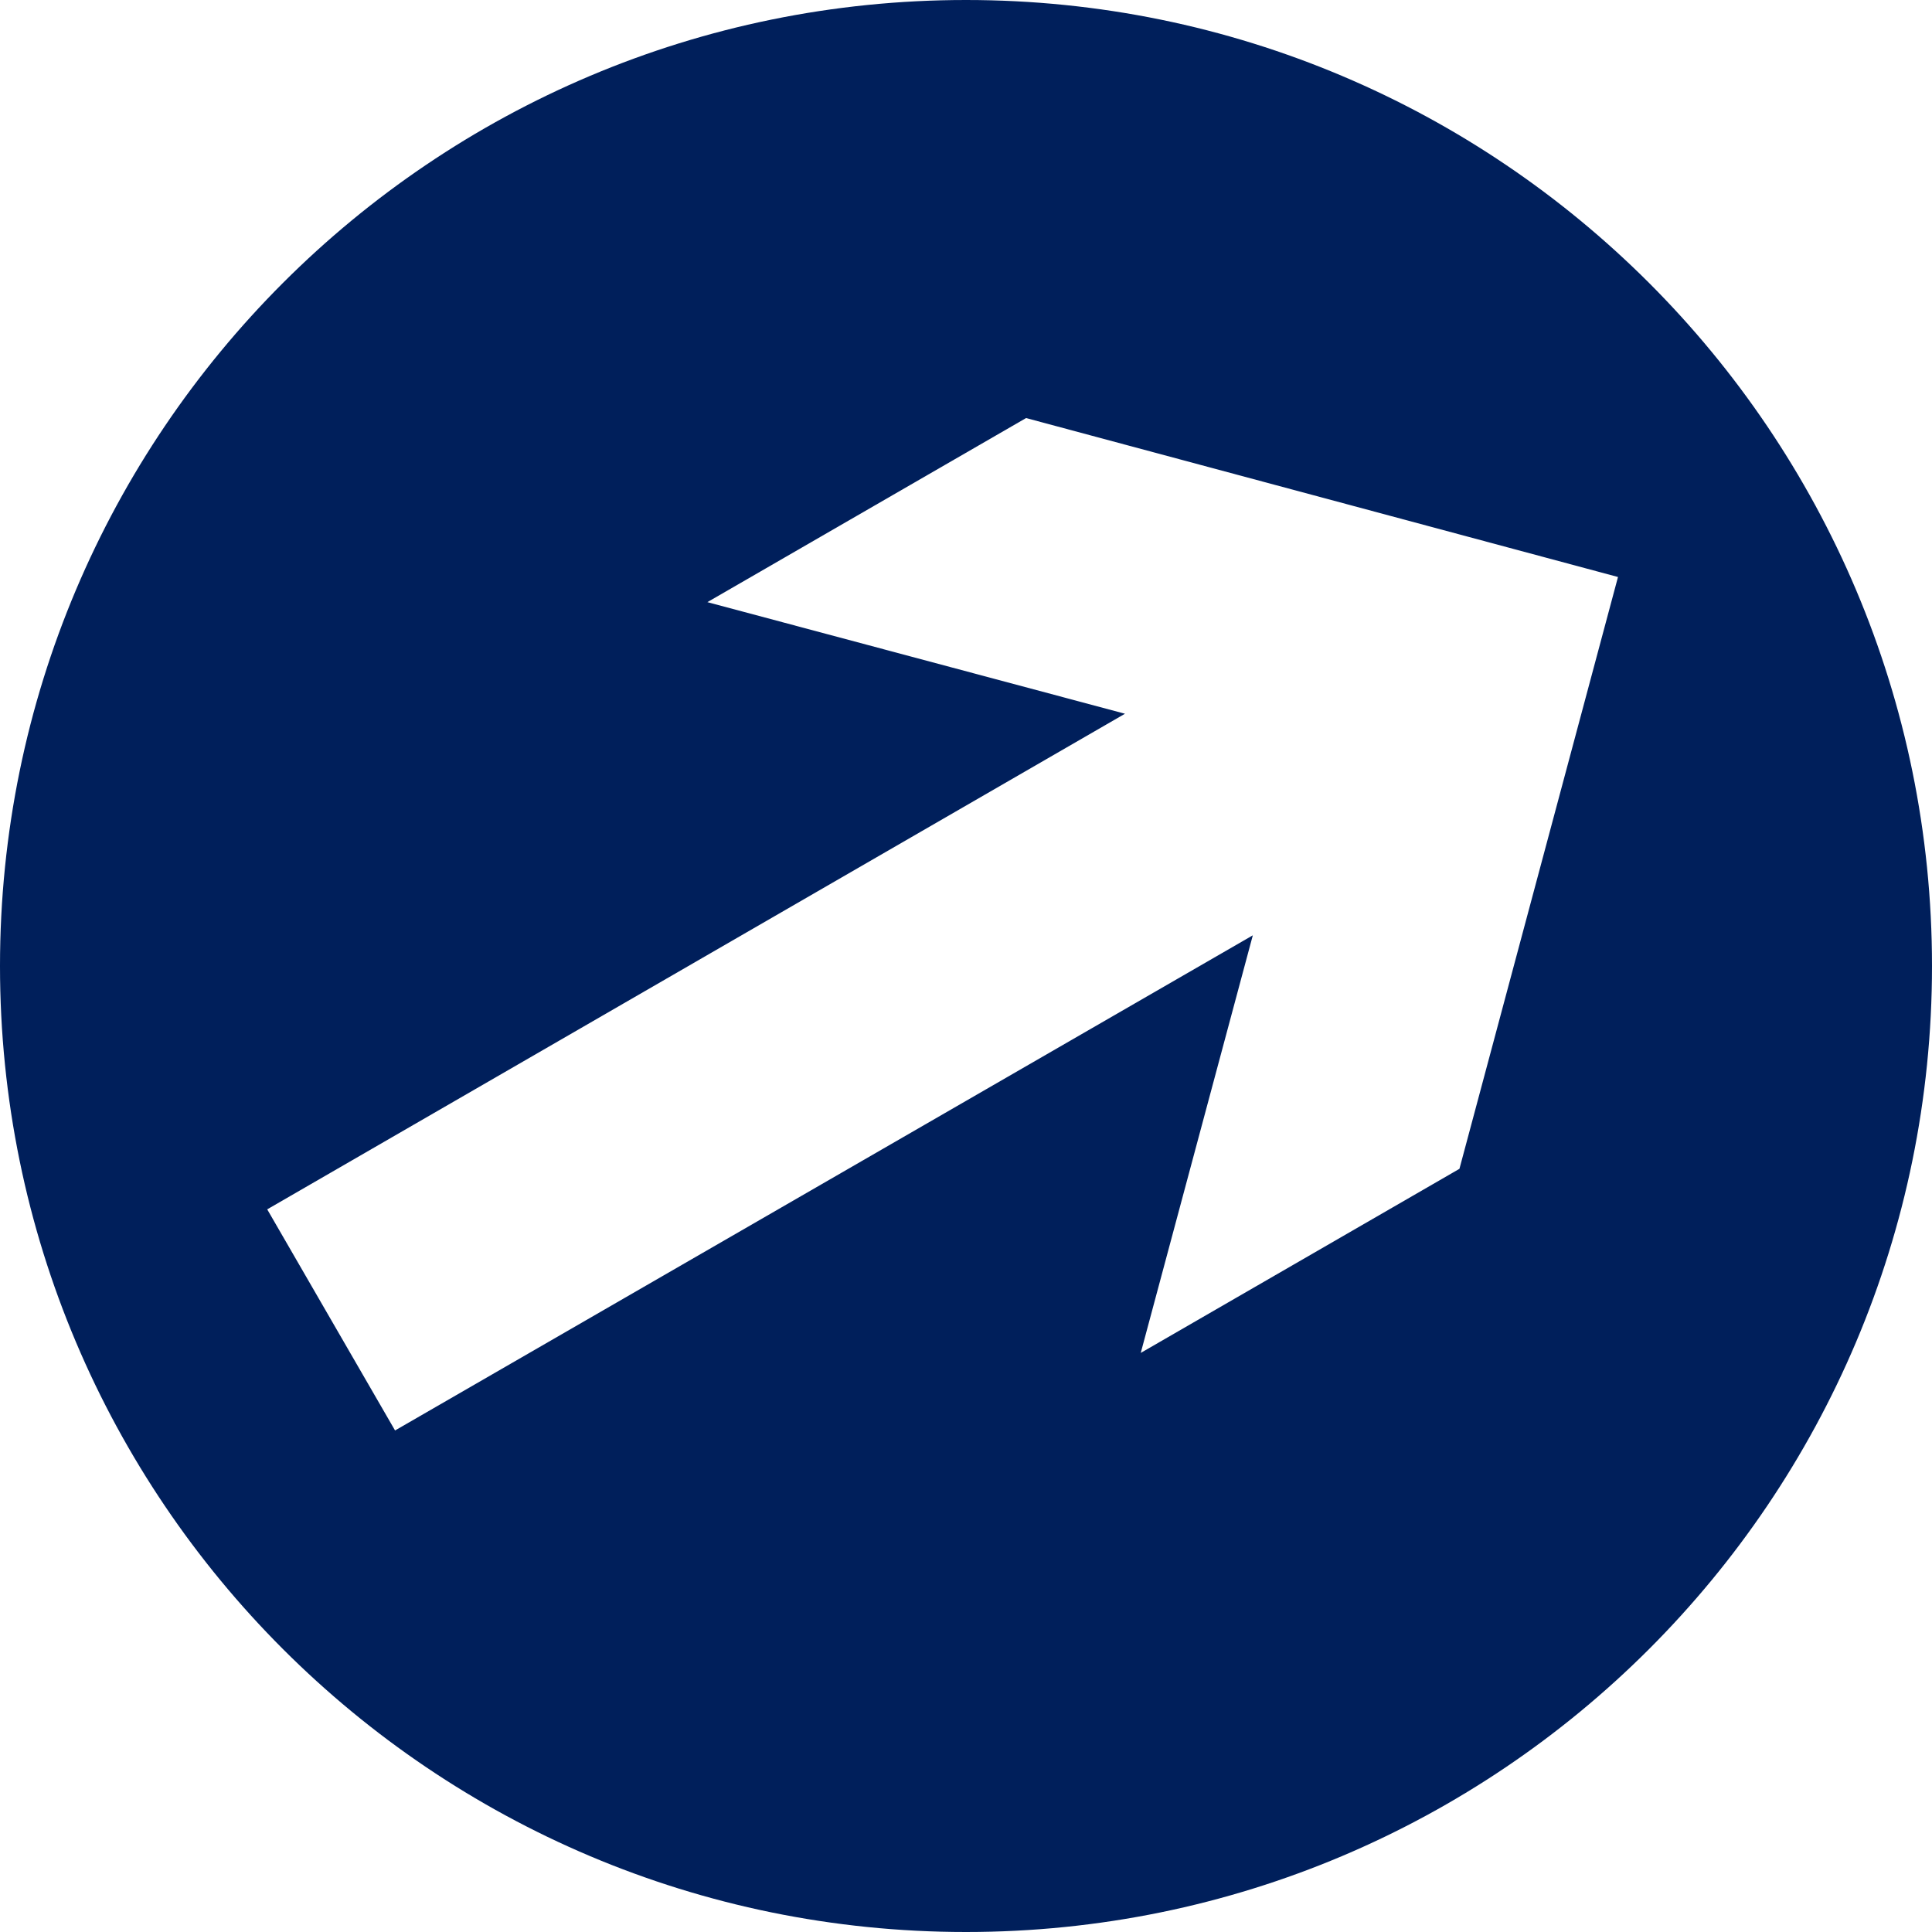 <?xml version="1.0" encoding="utf-8"?>
<!-- Generator: Adobe Illustrator 16.0.3, SVG Export Plug-In . SVG Version: 6.00 Build 0)  -->
<!DOCTYPE svg PUBLIC "-//W3C//DTD SVG 1.1//EN" "http://www.w3.org/Graphics/SVG/1.1/DTD/svg11.dtd">
<svg version="1.1" id="Layer_1" xmlns="http://www.w3.org/2000/svg" xmlns:xlink="http://www.w3.org/1999/xlink" x="0px" y="0px"
	 width="45.34px" height="45.34px" viewBox="621.663 649.746 45.34 45.34" enable-background="new 621.663 649.746 45.34 45.34"
	 xml:space="preserve">
<path fill="#001F5B" d="M644.333,649.746c-12.52,0-22.67,10.15-22.67,22.67c0,12.521,10.15,22.67,22.67,22.67
	c12.521,0,22.67-10.149,22.67-22.67C667.003,659.896,656.854,649.746,644.333,649.746z M655.913,677.176l-7.479,4.32l2.63-9.8
	l-20.13,11.62l-3-5.189l20.13-11.631l-9.8-2.619l7.479-4.32l13.891,3.73L655.913,677.176z"/>
</svg>
